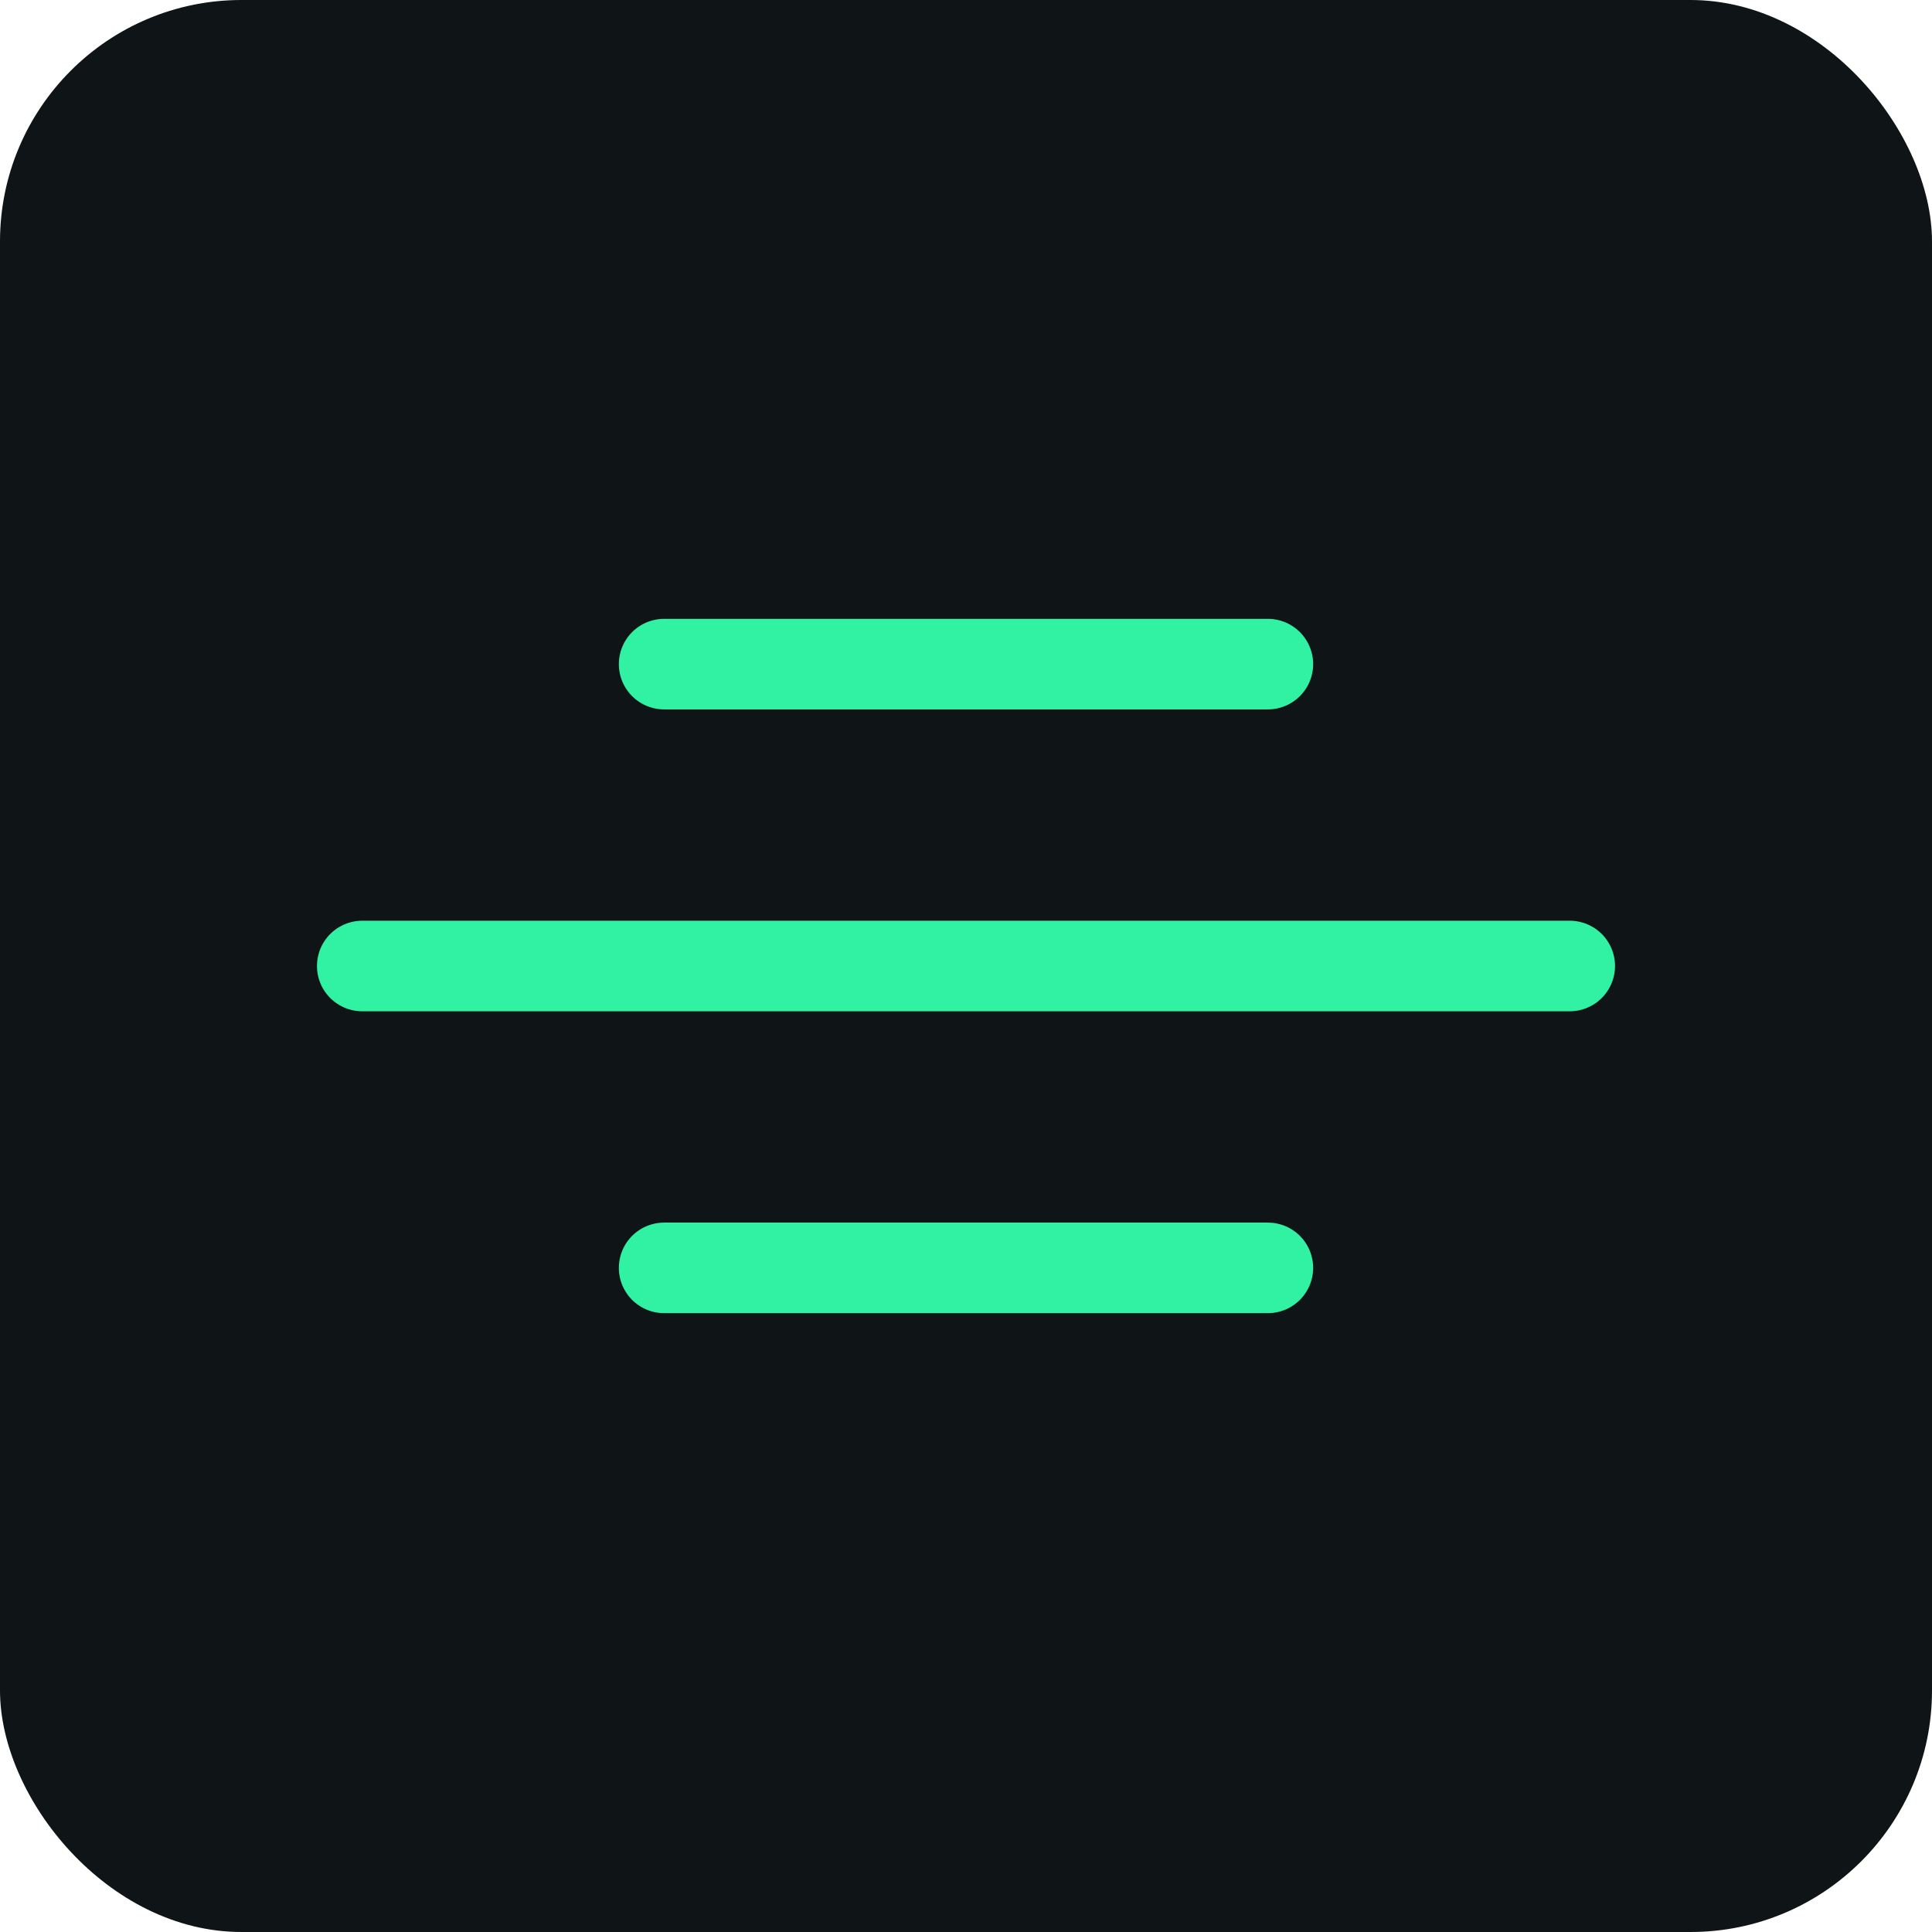 <svg xmlns="http://www.w3.org/2000/svg" viewBox="0 0 64 64">
    <rect width="64" height="64" rx="8" fill="#0F1417"/>
    <path d="M12 32h40M22 22h20M22 42h20" stroke="#30F2A2" stroke-width="3" stroke-linecap="round"/>
</svg>
